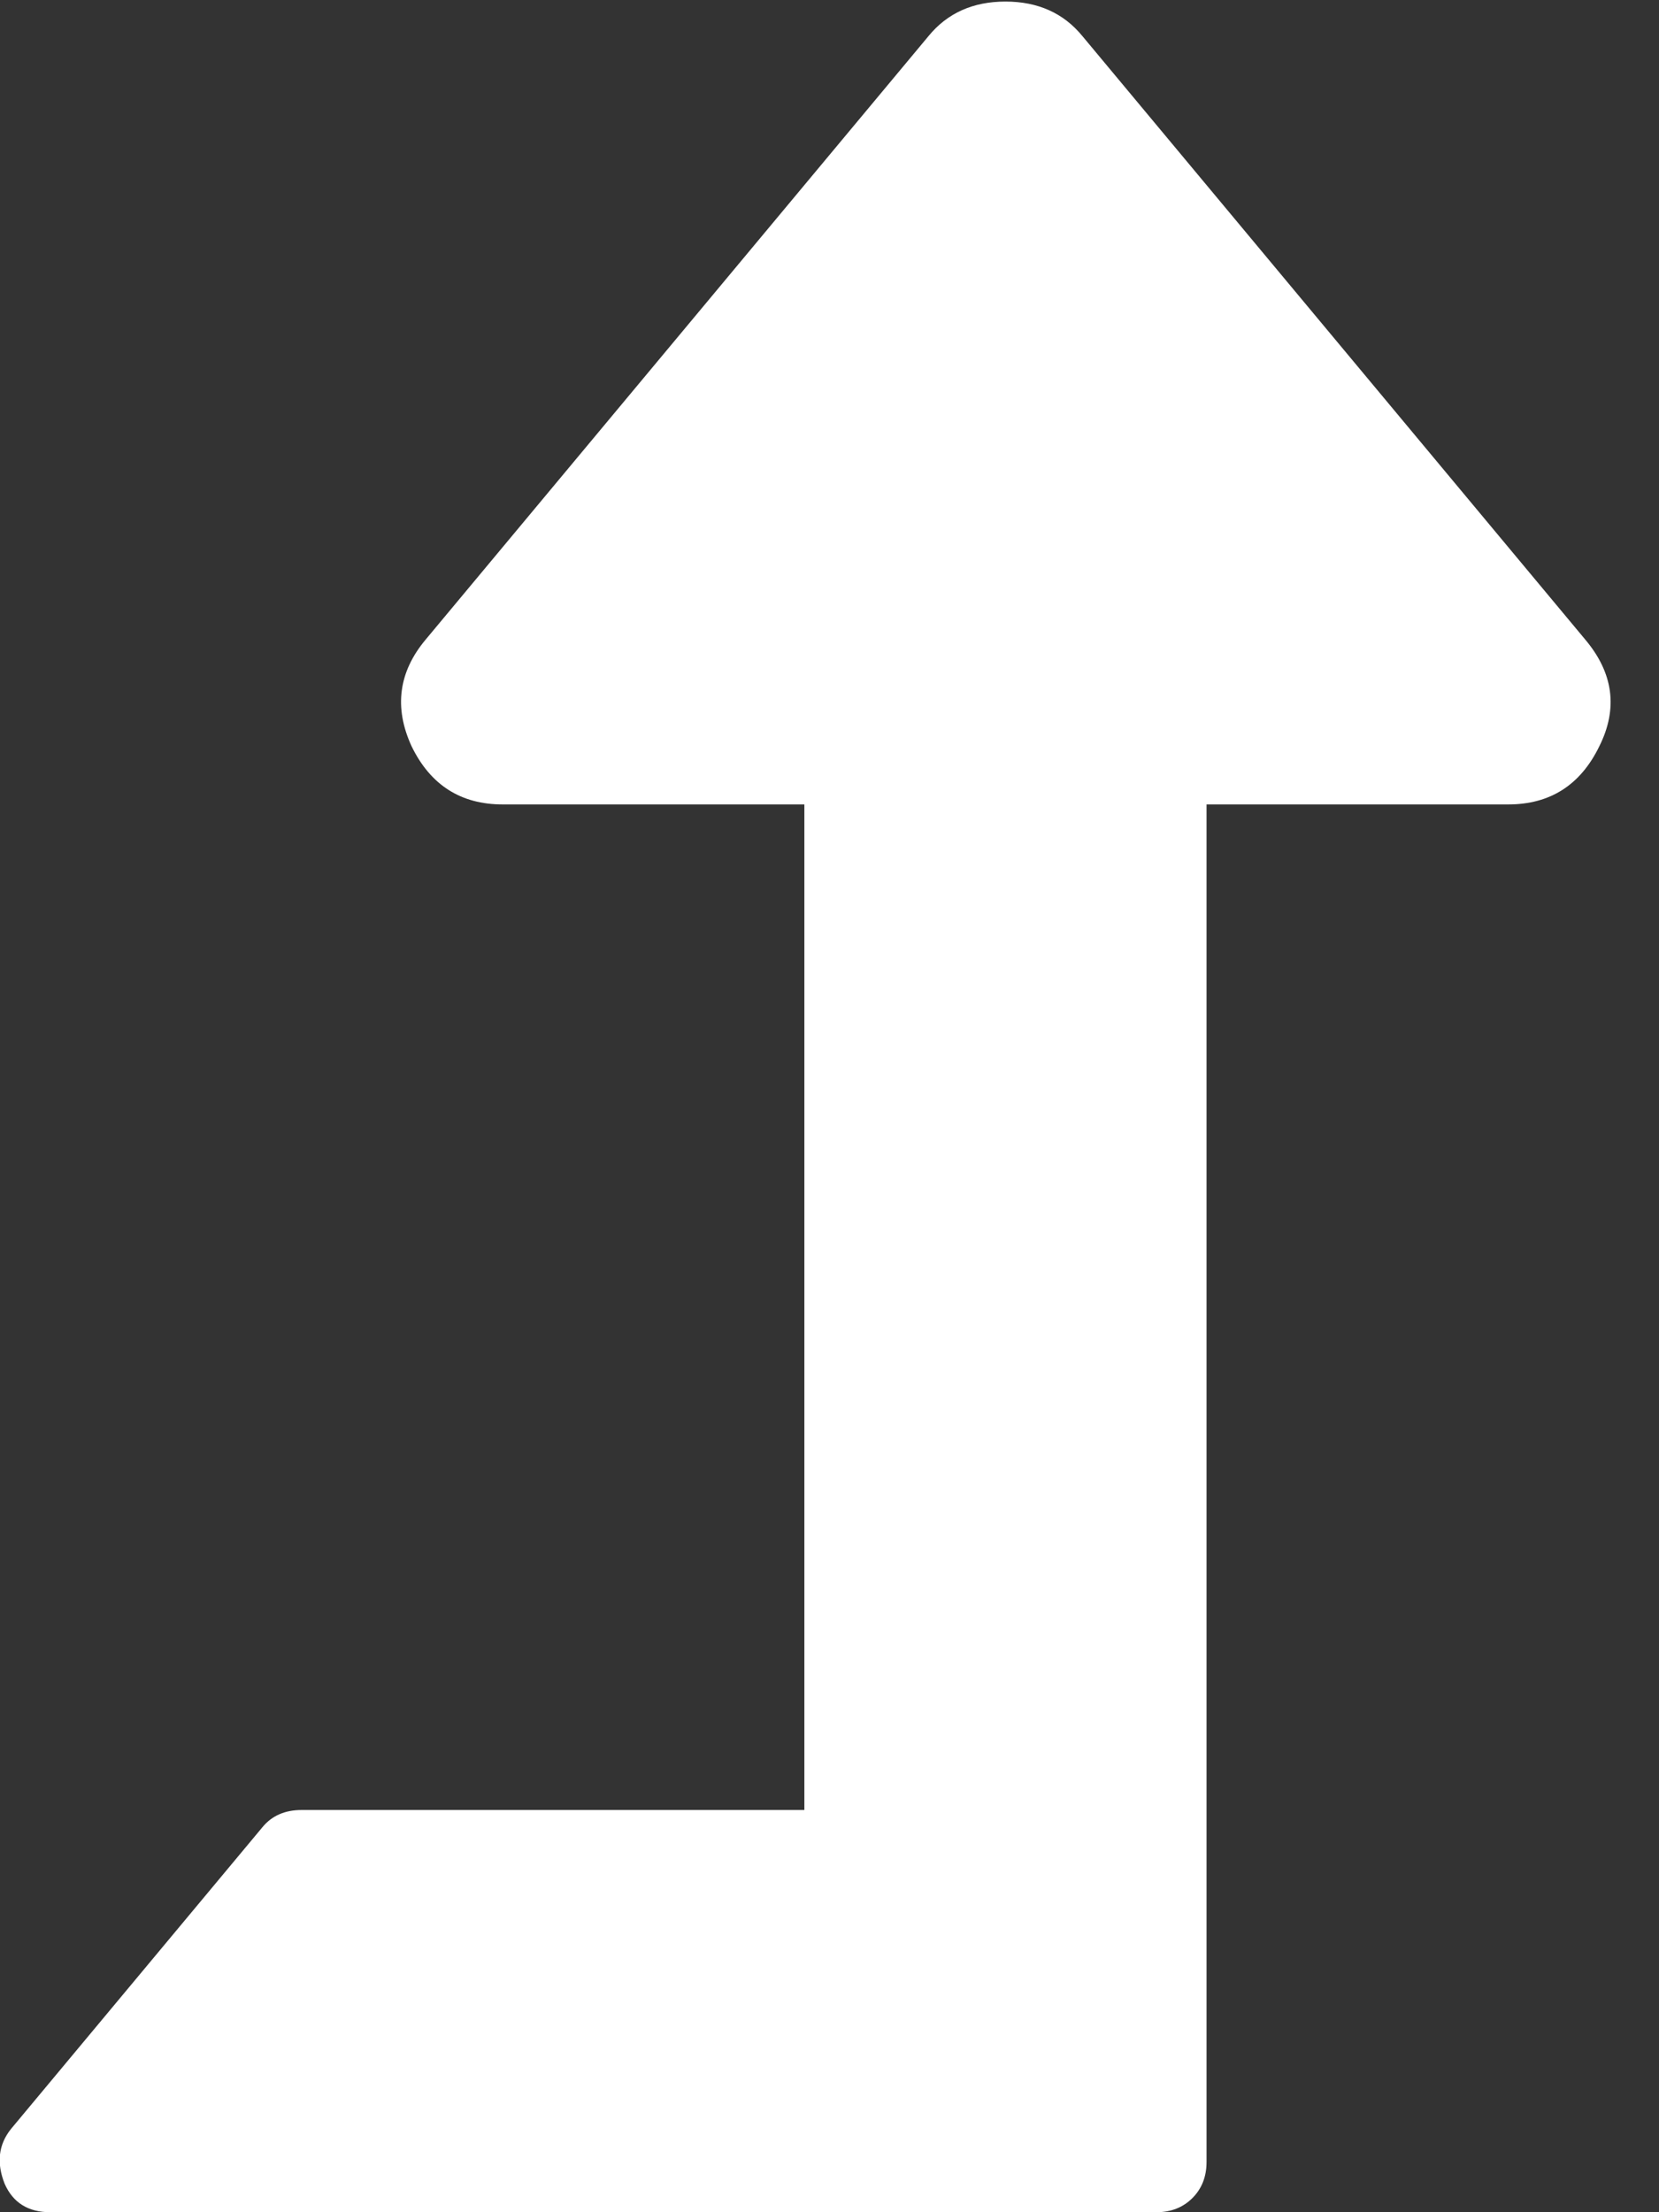 <svg xmlns="http://www.w3.org/2000/svg" width="0.75em" height="1em" viewBox="0 0 1056 1408"><rect x="0" y="0" width="1056" height="1408" fill="#333333" stroke="none"/><path fill="white" d="M1018 475q-18 37-58 37H768v864q0 14-9 23t-23 9H32q-21 0-29-18q-8-20 4-35l160-192q9-11 25-11h320V512H320q-40 0-58-37q-17-37 9-68L591 23q18-22 49-22t49 22l320 384q27 32 9 68z"/></svg>